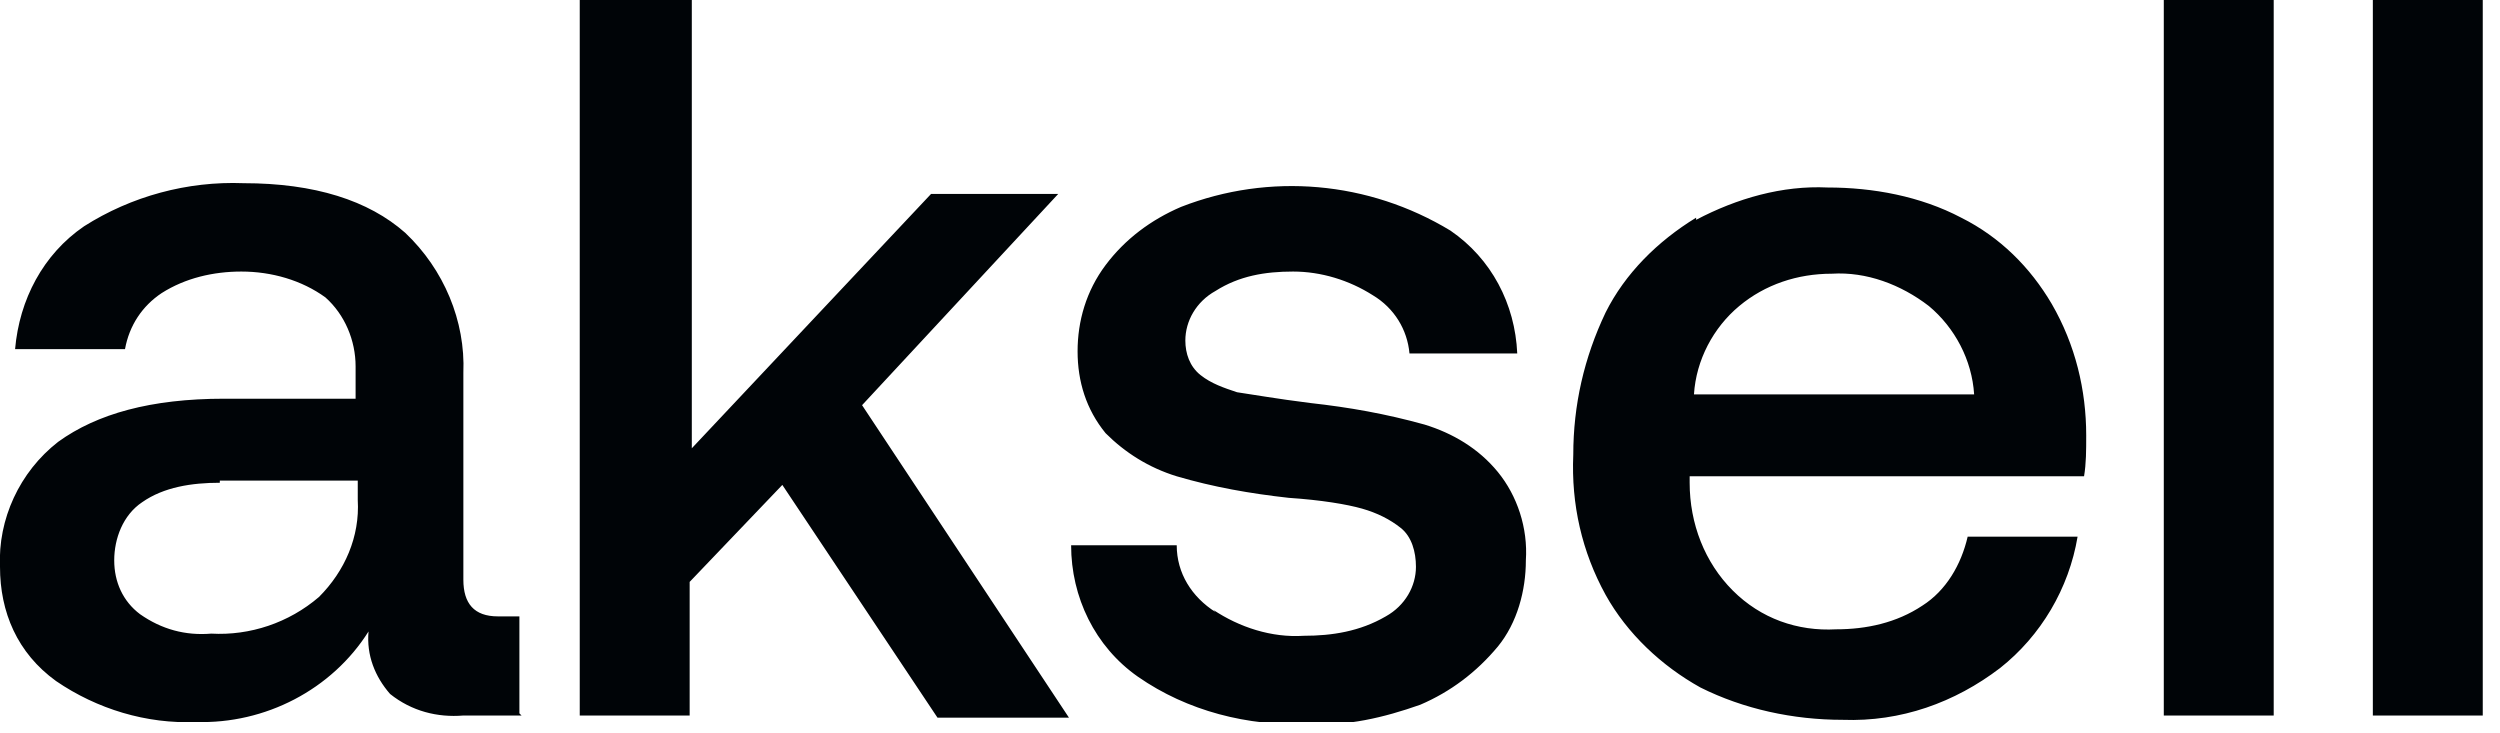 <svg width="116" height="34" viewBox="0 0 116 34" fill="none" xmlns="http://www.w3.org/2000/svg">
<g clip-path="url(#clip0_121_258)">
<path d="M24.2 33.2H21.5C20.3 33.3 19.1 33 18.1 32.2C17.4 31.4 17 30.4 17.1 29.3C15.4 32 12.3 33.6 9.1 33.5C6.8 33.6 4.5 32.9 2.6 31.6C0.8 30.3 3.05427e-06 28.4 3.05427e-06 26.3C-0.1 24.1 0.9 21.9 2.7 20.5C4.5 19.2 7 18.5 10.4 18.5H16.5V17C16.5 15.8 16 14.6 15.1 13.8C14 13 12.6 12.6 11.2 12.6C9.9 12.6 8.6 12.9 7.5 13.6C6.6 14.2 6 15.1 5.8 16.2H0.7C0.9 13.9 2 11.8 3.9 10.5C6.1 9.1 8.7 8.4 11.3 8.5C14.6 8.5 17.1 9.3 18.8 10.8C20.6 12.5 21.6 14.9 21.5 17.3V26.9C21.5 28 22 28.6 23.1 28.6H24.1V33.1L24.2 33.2ZM10.2 22.4C8.9 22.4 7.6 22.6 6.6 23.3C5.7 23.9 5.3 25 5.3 26C5.3 27 5.7 27.9 6.5 28.5C7.5 29.2 8.6 29.5 9.8 29.4C11.6 29.5 13.4 28.9 14.8 27.7C16 26.5 16.7 24.9 16.6 23.2V22.3H10.2V22.4ZM32.1 0V20.8L43.2 9H49.1L40 18.8L49.6 33.3H43.5L36.3 22.5L32 27V33.2H26.9V0H32H32.1ZM56.3 28.3C57.5 29.1 59 29.6 60.5 29.5C61.8 29.5 63.1 29.3 64.3 28.6C65.2 28.1 65.7 27.2 65.7 26.3C65.7 25.6 65.5 24.9 65 24.5C64.5 24.1 63.9 23.8 63.2 23.6C62.5 23.4 61.3 23.2 59.8 23.1C58 22.9 56.3 22.6 54.6 22.1C53.3 21.7 52.2 21 51.3 20.1C50.4 19 50 17.7 50 16.3C50 14.9 50.4 13.5 51.3 12.3C52.2 11.1 53.4 10.2 54.8 9.6C58.9 8 63.5 8.4 67.3 10.7C69.2 12 70.3 14.1 70.4 16.4H65.4C65.3 15.3 64.7 14.3 63.7 13.7C62.6 13 61.3 12.6 60 12.6C58.7 12.6 57.5 12.8 56.4 13.5C55.5 14 55 14.9 55 15.8C55 16.4 55.2 17 55.7 17.4C56.2 17.8 56.8 18 57.4 18.2C58.1 18.3 59.2 18.5 60.8 18.7C62.6 18.9 64.3 19.2 66.1 19.7C67.4 20.1 68.6 20.8 69.5 21.9C70.4 23 70.9 24.5 70.8 26C70.8 27.4 70.4 28.9 69.5 30C68.5 31.2 67.3 32.1 65.9 32.7C64.2 33.3 62.5 33.7 60.7 33.6C57.9 33.7 55.1 33 52.8 31.4C50.8 30 49.7 27.7 49.7 25.3H54.6C54.6 26.6 55.3 27.7 56.4 28.4M78.7 10.2C80.6 9.2 82.7 8.6 84.8 8.7C86.9 8.7 89.1 9.1 91 10.1C92.8 11 94.2 12.4 95.2 14.1C96.3 16 96.8 18.1 96.8 20.2C96.8 20.9 96.8 21.5 96.7 22.1H78.4V22.4C78.4 24.3 79.1 26.1 80.4 27.4C81.7 28.7 83.4 29.3 85.2 29.2C86.6 29.2 88 28.9 89.2 28.1C90.3 27.4 91 26.2 91.3 24.9H96.4C96 27.3 94.7 29.5 92.8 31C90.7 32.6 88.2 33.5 85.5 33.4C83.2 33.4 80.9 32.9 78.9 31.9C77.1 30.9 75.5 29.4 74.5 27.6C73.4 25.6 72.9 23.4 73 21.1C73 18.8 73.5 16.6 74.5 14.5C75.4 12.7 76.9 11.2 78.7 10.1M89.5 14.2C88.2 13.2 86.6 12.6 85 12.7C83.4 12.7 81.9 13.2 80.7 14.2C79.5 15.2 78.7 16.7 78.6 18.3H91.6C91.5 16.7 90.7 15.2 89.5 14.2ZM100.4 0H105.5V33.2H100.4V0ZM110.1 0H115.2V33.2H110.1V0Z" fill="#000407"/>
</g>
<defs>
<clipPath id="clip0_121_258">
<rect width="115.2" height="33.5" fill="white"/>
</clipPath>
</defs>
</svg>
